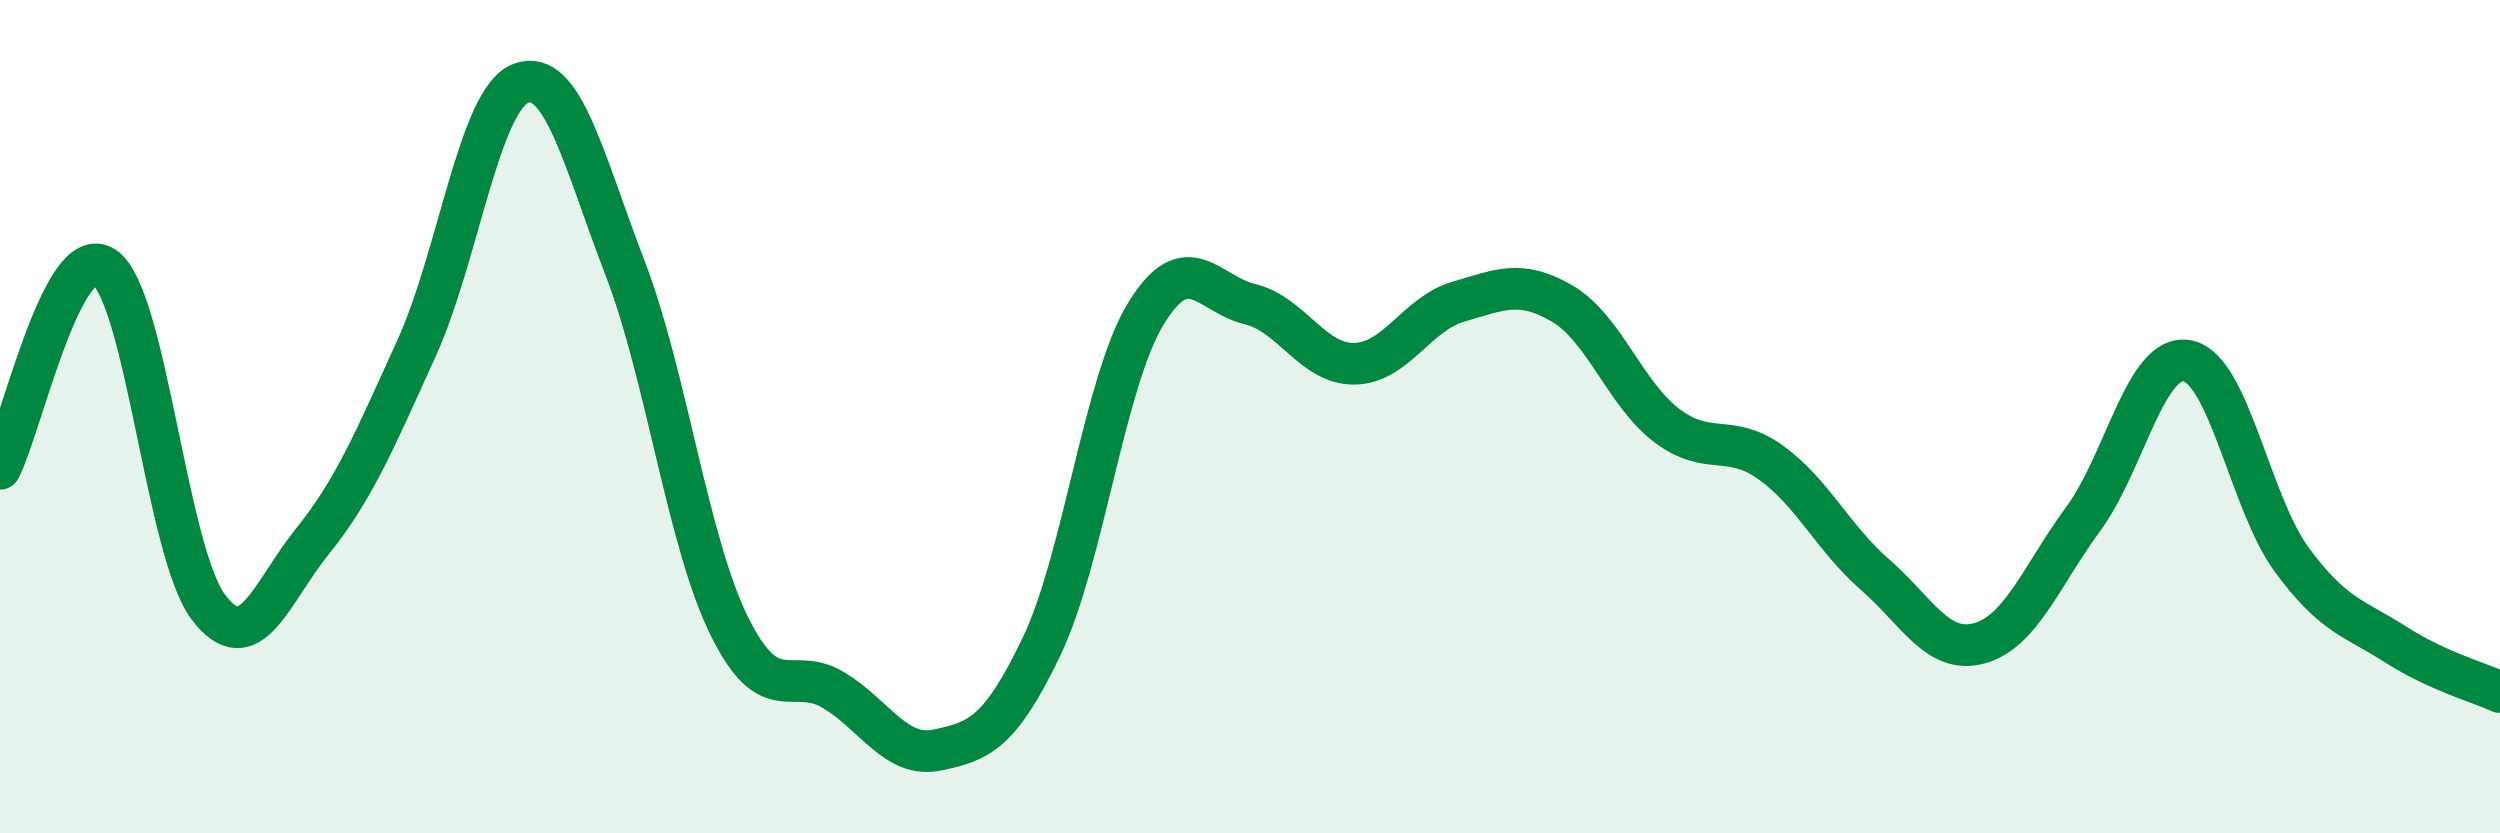 
    <svg width="60" height="20" viewBox="0 0 60 20" xmlns="http://www.w3.org/2000/svg">
      <path
        d="M 0,11.25 C 0.5,10.28 1.5,5.75 2.5,6.41 C 3.5,7.07 4,13.25 5,14.57 C 6,15.89 6.5,14.23 7.5,12.99 C 8.5,11.75 9,10.55 10,8.35 C 11,6.15 11.5,2.38 12.5,2 C 13.5,1.62 14,3.83 15,6.43 C 16,9.03 16.5,12.99 17.5,15.02 C 18.5,17.05 19,15.96 20,16.56 C 21,17.16 21.5,18.21 22.5,18 C 23.5,17.79 24,17.6 25,15.51 C 26,13.42 26.5,9.17 27.5,7.53 C 28.5,5.89 29,7.06 30,7.3 C 31,7.54 31.5,8.74 32.5,8.73 C 33.5,8.72 34,7.53 35,7.24 C 36,6.95 36.5,6.7 37.5,7.29 C 38.5,7.88 39,9.45 40,10.21 C 41,10.97 41.5,10.38 42.5,11.1 C 43.5,11.82 44,12.92 45,13.79 C 46,14.66 46.5,15.71 47.5,15.44 C 48.5,15.17 49,13.81 50,12.45 C 51,11.09 51.5,8.46 52.5,8.66 C 53.5,8.86 54,12.07 55,13.43 C 56,14.79 56.5,14.83 57.5,15.47 C 58.5,16.11 59.5,16.38 60,16.61L60 20L0 20Z"
        fill="#008740"
        opacity="0.1"
        stroke-linecap="round"
        stroke-linejoin="round"
      />
      <path
        d="M 0,11.25 C 0.5,10.28 1.5,5.75 2.5,6.41 C 3.5,7.07 4,13.25 5,14.57 C 6,15.89 6.5,14.23 7.5,12.99 C 8.5,11.75 9,10.55 10,8.35 C 11,6.15 11.5,2.38 12.5,2 C 13.5,1.62 14,3.83 15,6.43 C 16,9.03 16.5,12.99 17.5,15.02 C 18.5,17.05 19,15.96 20,16.56 C 21,17.16 21.5,18.21 22.5,18 C 23.5,17.79 24,17.6 25,15.51 C 26,13.42 26.5,9.17 27.5,7.53 C 28.5,5.89 29,7.06 30,7.3 C 31,7.54 31.5,8.74 32.5,8.73 C 33.5,8.72 34,7.53 35,7.24 C 36,6.95 36.5,6.7 37.5,7.29 C 38.5,7.88 39,9.45 40,10.21 C 41,10.97 41.5,10.38 42.5,11.1 C 43.5,11.82 44,12.92 45,13.79 C 46,14.66 46.5,15.71 47.5,15.44 C 48.5,15.17 49,13.81 50,12.45 C 51,11.09 51.5,8.46 52.5,8.66 C 53.5,8.86 54,12.07 55,13.43 C 56,14.79 56.5,14.83 57.5,15.47 C 58.5,16.11 59.5,16.38 60,16.61"
        stroke="#008740"
        stroke-width="1"
        fill="none"
        stroke-linecap="round"
        stroke-linejoin="round"
      />
    </svg>
  